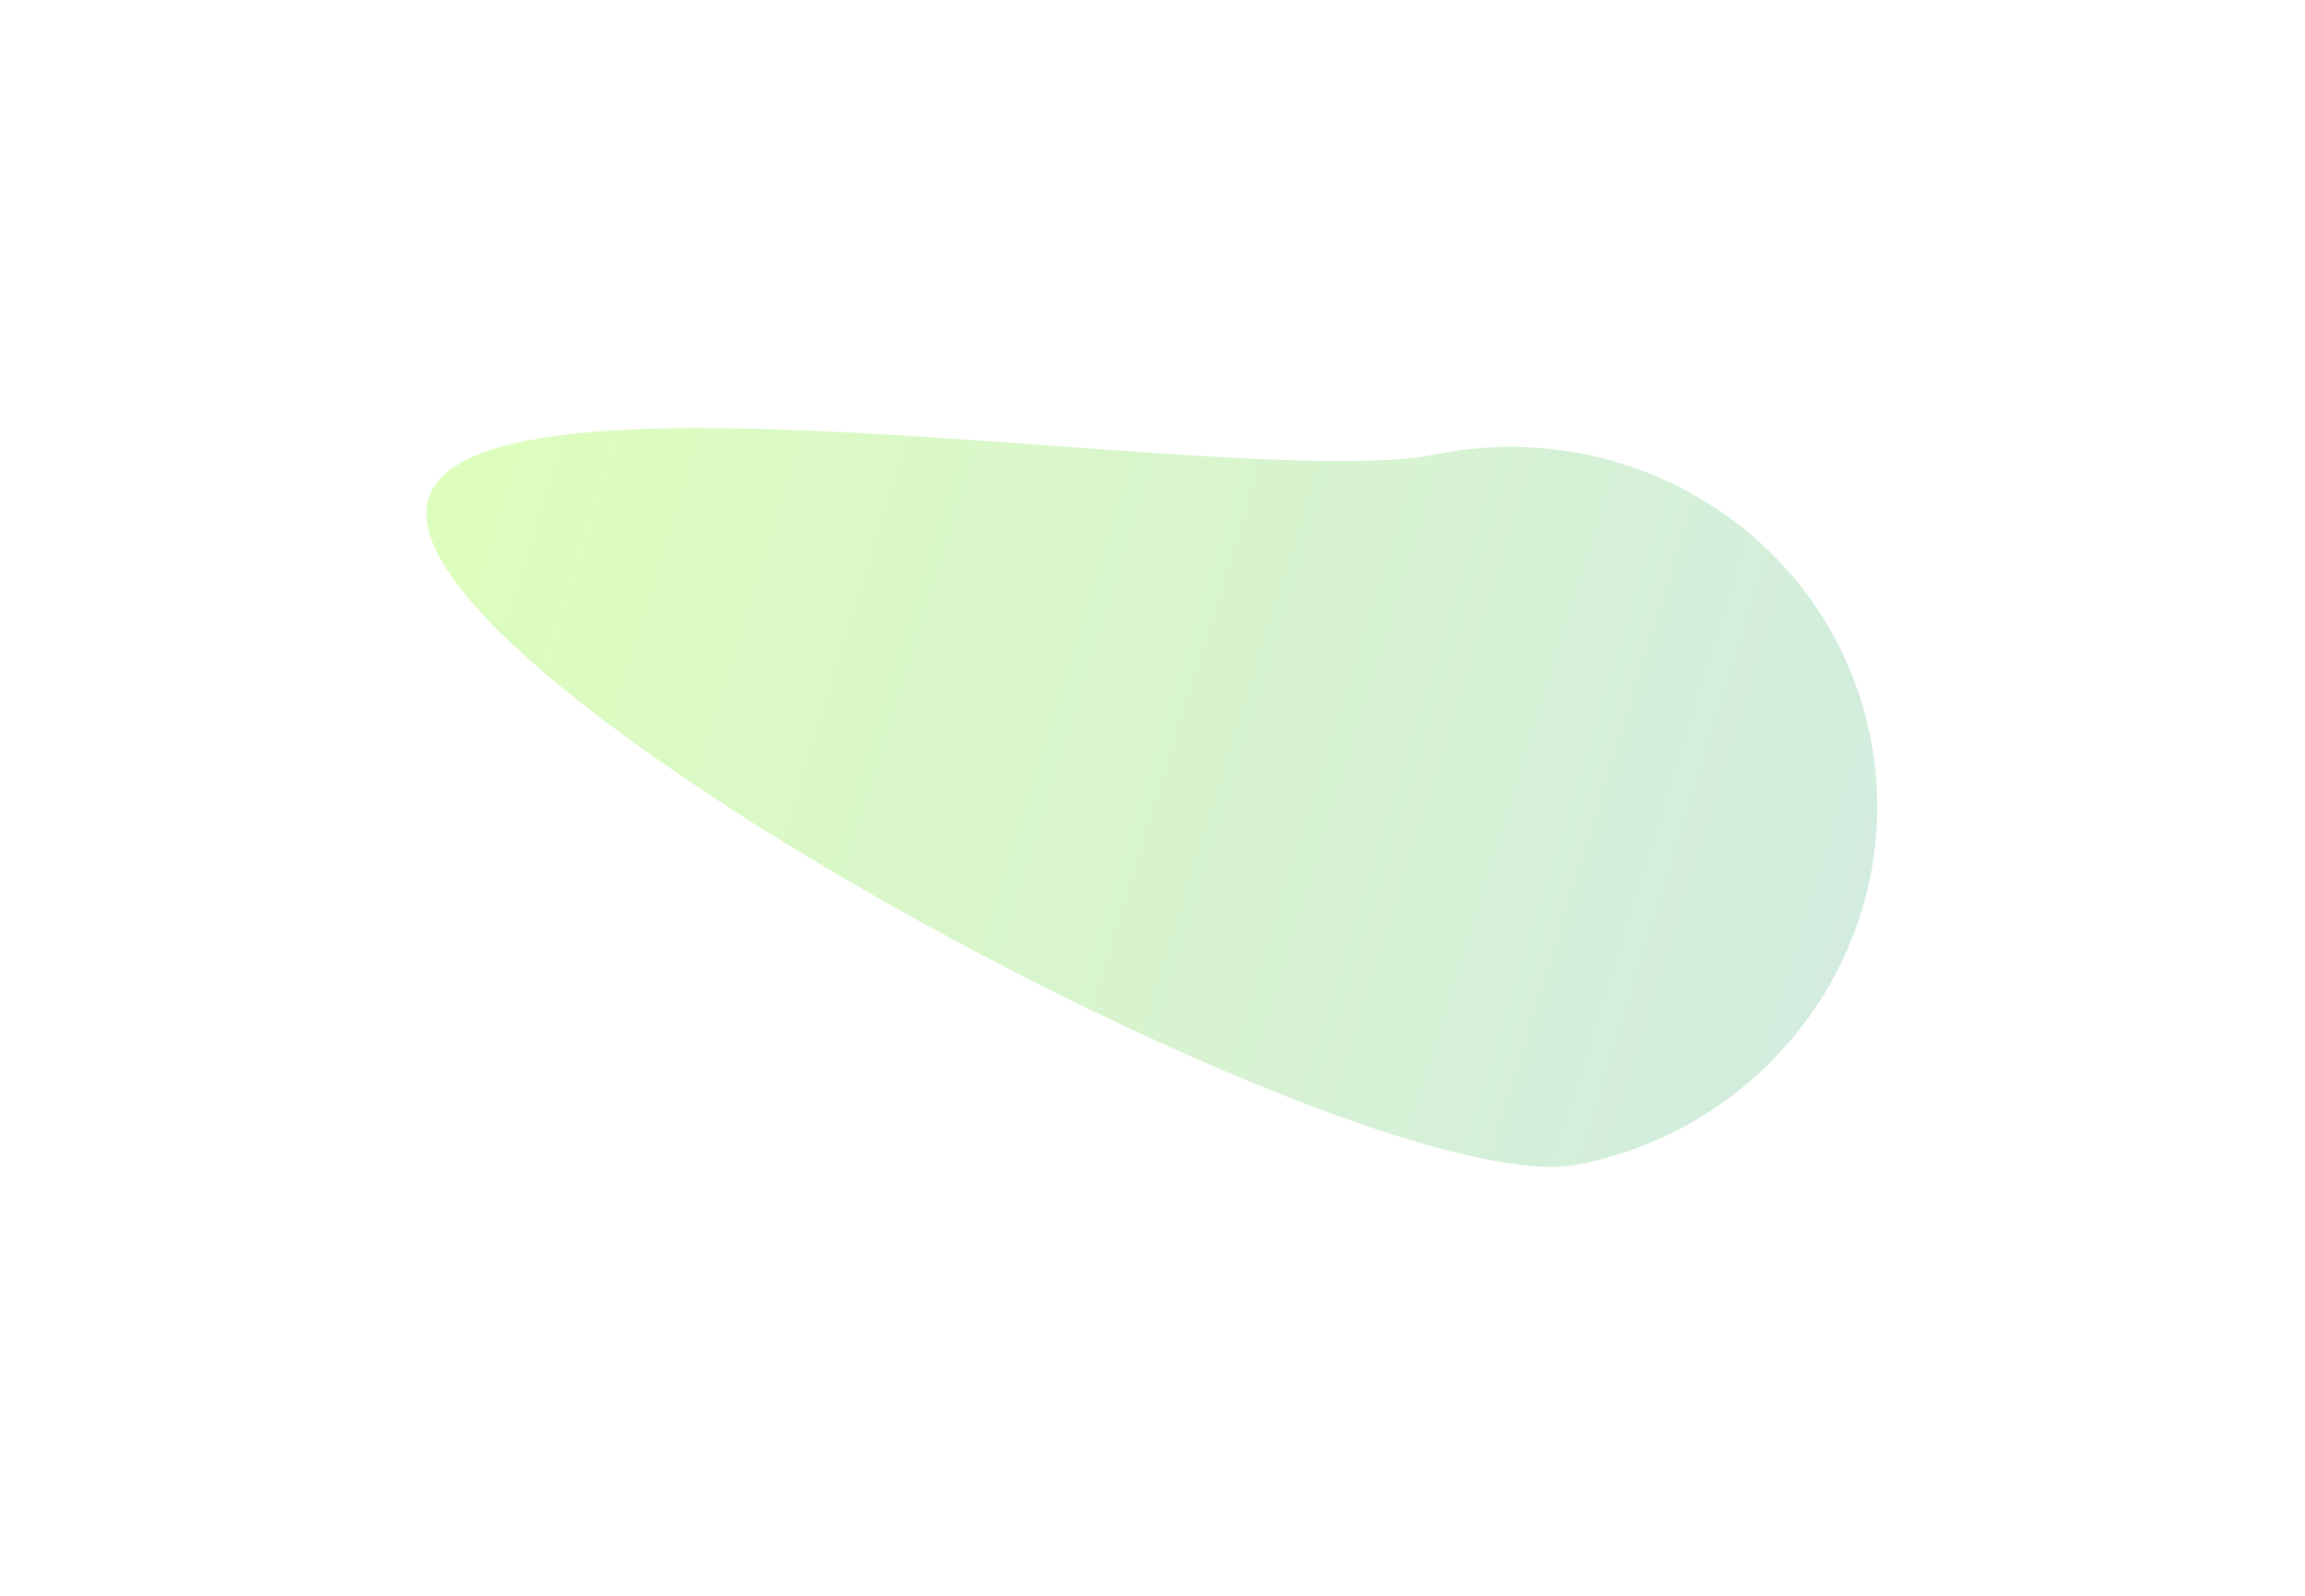 <svg width="650" height="450" viewBox="0 0 650 450" fill="none" xmlns="http://www.w3.org/2000/svg">
<g opacity="0.4" filter="url(#filter0_f_1301_449)">
<path d="M527.376 207.592C538.547 262.883 501.814 316.957 445.33 328.369C388.846 339.781 131.774 203.768 120.603 148.477C109.432 93.185 348.392 139.553 404.876 128.141C461.36 116.729 516.205 152.3 527.376 207.592Z" fill="url(#paint0_linear_1301_449)"/>
</g>
<defs>
<filter id="filter0_f_1301_449" x="0.224" y="0.714" width="649.153" height="448.332" filterUnits="userSpaceOnUse" color-interpolation-filters="sRGB">
<feFlood flood-opacity="0" result="BackgroundImageFix"/>
<feBlend mode="normal" in="SourceGraphic" in2="BackgroundImageFix" result="shape"/>
<feGaussianBlur stdDeviation="60" result="effect1_foregroundBlur_1301_449"/>
</filter>
<linearGradient id="paint0_linear_1301_449" x1="117" y1="130.644" x2="559.916" y2="268" gradientUnits="userSpaceOnUse">
<stop stop-color="#ABFC56"/>
<stop offset="1" stop-color="#8DCCB6"/>
</linearGradient>
</defs>
</svg>
